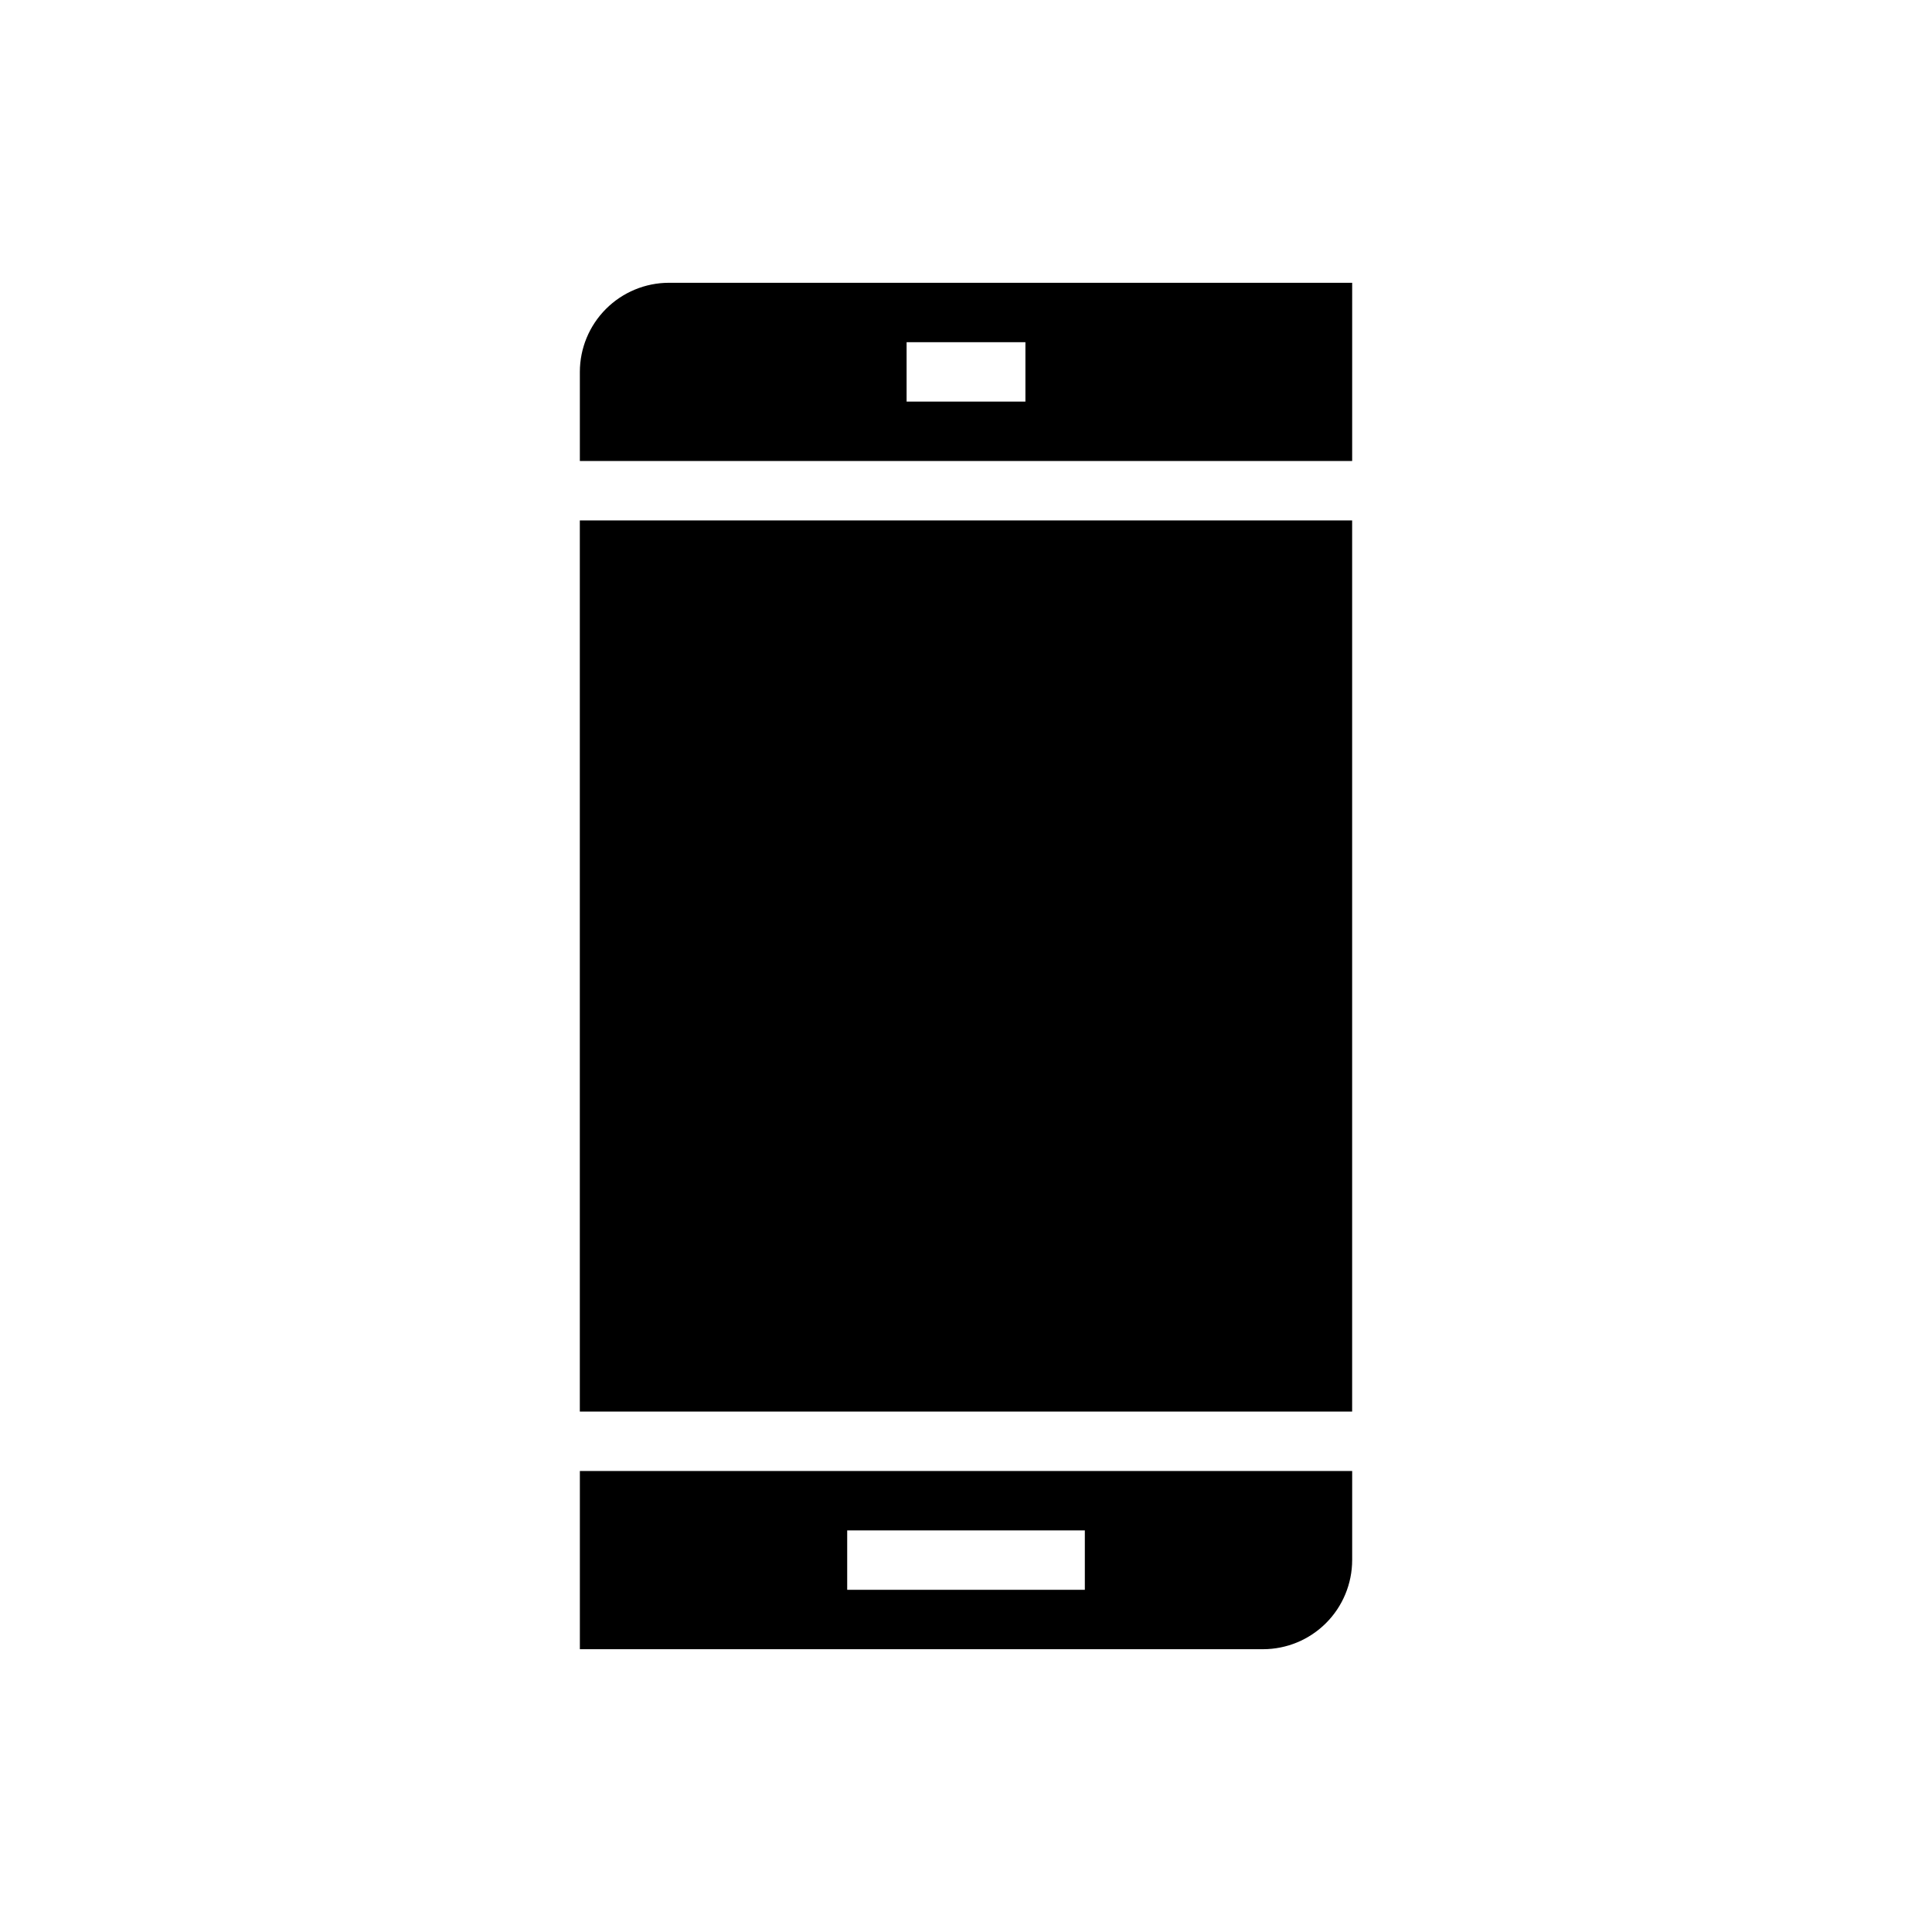 <?xml version="1.0" encoding="UTF-8"?>
<!-- Uploaded to: SVG Repo, www.svgrepo.com, Generator: SVG Repo Mixer Tools -->
<svg fill="#000000" width="800px" height="800px" version="1.1" viewBox="144 144 512 512" xmlns="http://www.w3.org/2000/svg">
 <g>
  <path d="m297.66 281.92h204.67v236.16h-204.67z"/>
  <path d="m502.34 218.94h-181.06c-6.262 0.008-12.262 2.496-16.691 6.926-4.426 4.426-6.918 10.43-6.922 16.691v23.617h204.67zm-86.594 31.488h-31.488v-15.742h31.488z"/>
  <path d="m502.34 557.44v-23.613h-204.67v47.23h181.05c6.262-0.008 12.266-2.496 16.691-6.926 4.426-4.426 6.918-10.43 6.926-16.691zm-70.848 7.871-62.977 0.004v-15.746h62.977z"/>
 </g>
</svg>